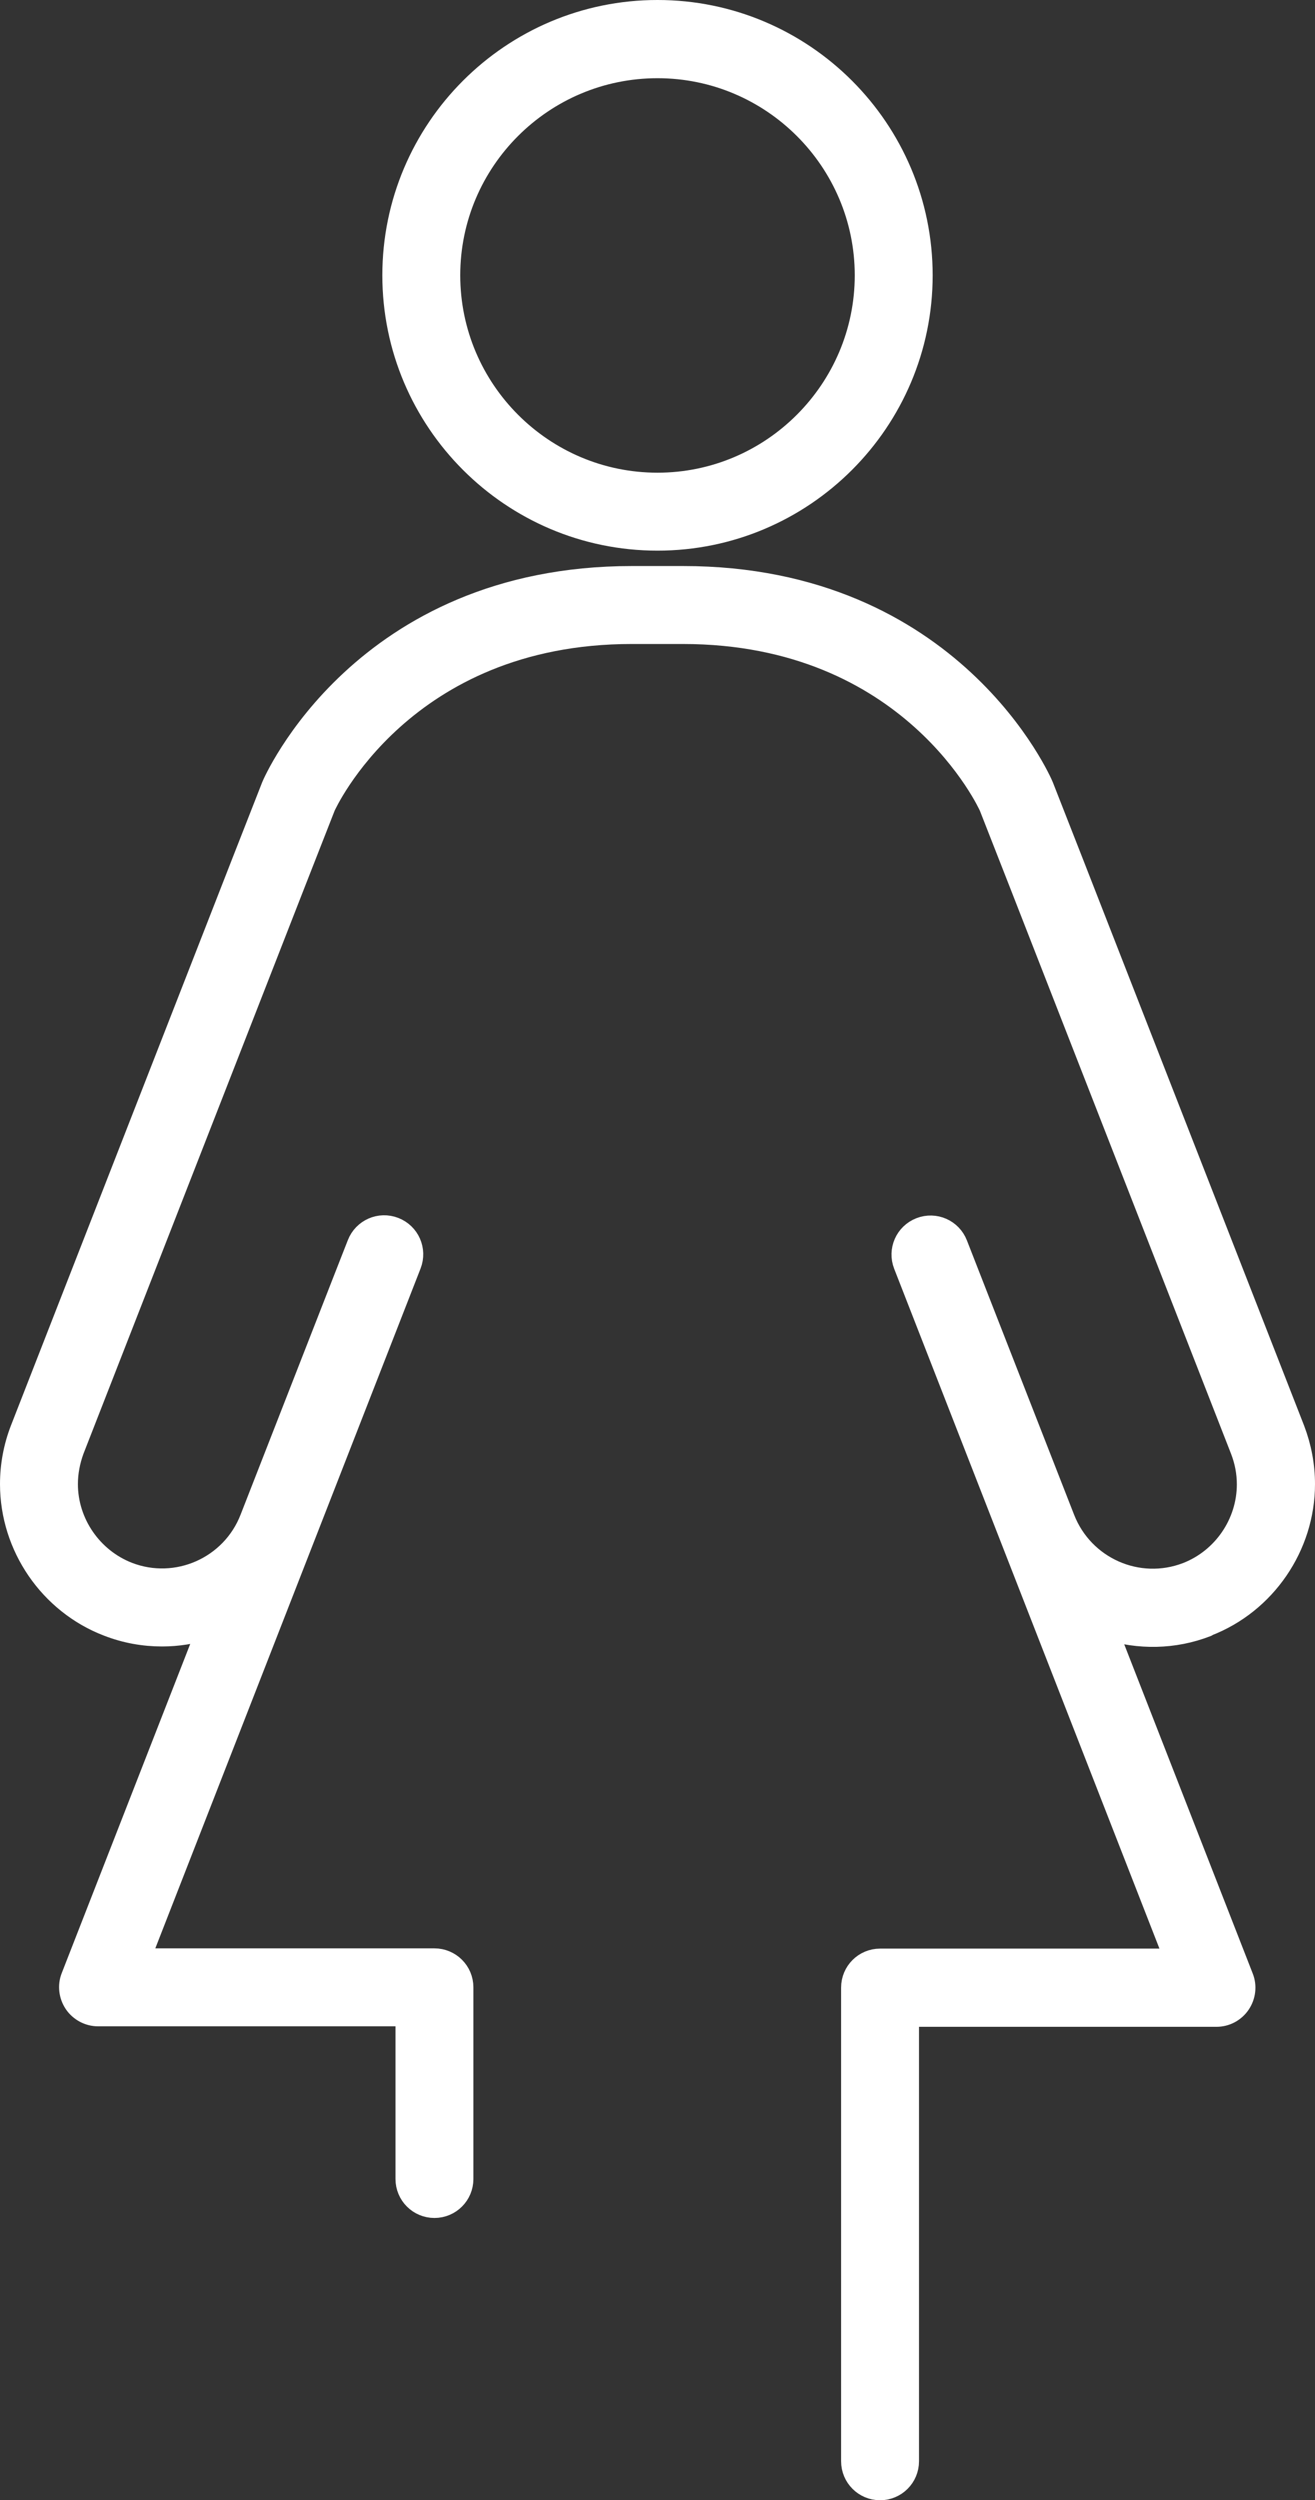 <svg viewBox="0 0 53 100.7" xmlns="http://www.w3.org/2000/svg"><rect x="0" y="0" width="53" height="100.7" fill="#333333" stroke="none"/><g fill="#fff" stroke="#fff" stroke-linecap="round" stroke-linejoin="round" stroke-width=".86"><path d="m26.5 21.75c5.88 0 10.66-4.78 10.66-10.66s-4.78-10.66-10.66-10.66-10.66 4.78-10.66 10.66 4.78 10.66 10.66 10.66zm0-19.03c4.62 0 8.38 3.76 8.38 8.37s-3.76 8.38-8.38 8.38-8.38-3.76-8.38-8.38 3.76-8.37 8.38-8.37z"/><path d="m48.66 65.48c2.34-.9 3.91-3.2 3.91-5.7 0-.75-.14-1.49-.41-2.2l-8.11-20.76s-1.51-3.87-2.02-5.16c-.03-.08-3.61-8.43-14.5-8.43h-2.06c-10.89 0-14.47 8.35-14.5 8.43-.51 1.29-2.02 5.16-2.02 5.16l-8.11 20.76c-.27.7-.41 1.44-.41 2.2 0 2.51 1.57 4.8 3.91 5.7.72.28 1.46.41 2.19.41.63 0 1.25-.1 1.84-.29l-5.48 14.03c-.14.35-.09.75.12 1.06s.57.5.94.5h12.42v6.58c0 .63.51 1.14 1.14 1.14s1.14-.51 1.14-1.14v-7.72c0-.63-.51-1.14-1.14-1.14h-11.88l10.92-27.97c.23-.59-.06-1.25-.65-1.48s-1.25.06-1.48.65l-.49 1.25s0 0 0 0l-3.83 9.8c-.76 1.97-2.98 2.95-4.94 2.19-1.46-.57-2.45-2-2.45-3.57 0-.47.09-.93.25-1.37l8.11-20.76s1.51-3.87 2.02-5.16c.03-.07 3.15-6.98 12.37-6.98h2.06c9.22 0 12.34 6.91 12.37 6.98.51 1.29 2.02 5.16 2.02 5.16l8.11 20.76c.17.44.26.9.26 1.38 0 1.57-.98 3-2.44 3.57-1.97.76-4.18-.22-4.95-2.19l-3.39-8.67-.93-2.38c-.23-.59-.89-.88-1.48-.65s-.88.89-.65 1.48l10.92 27.97h-11.89c-.63 0-1.14.51-1.14 1.14v19.08c0 .63.51 1.14 1.14 1.14s1.14-.51 1.14-1.14v-17.93h12.42c.38 0 .73-.19.94-.5s.26-.71.12-1.06l-5.48-14.03c1.28.4 2.69.4 4.03-.12z"/></g></svg>